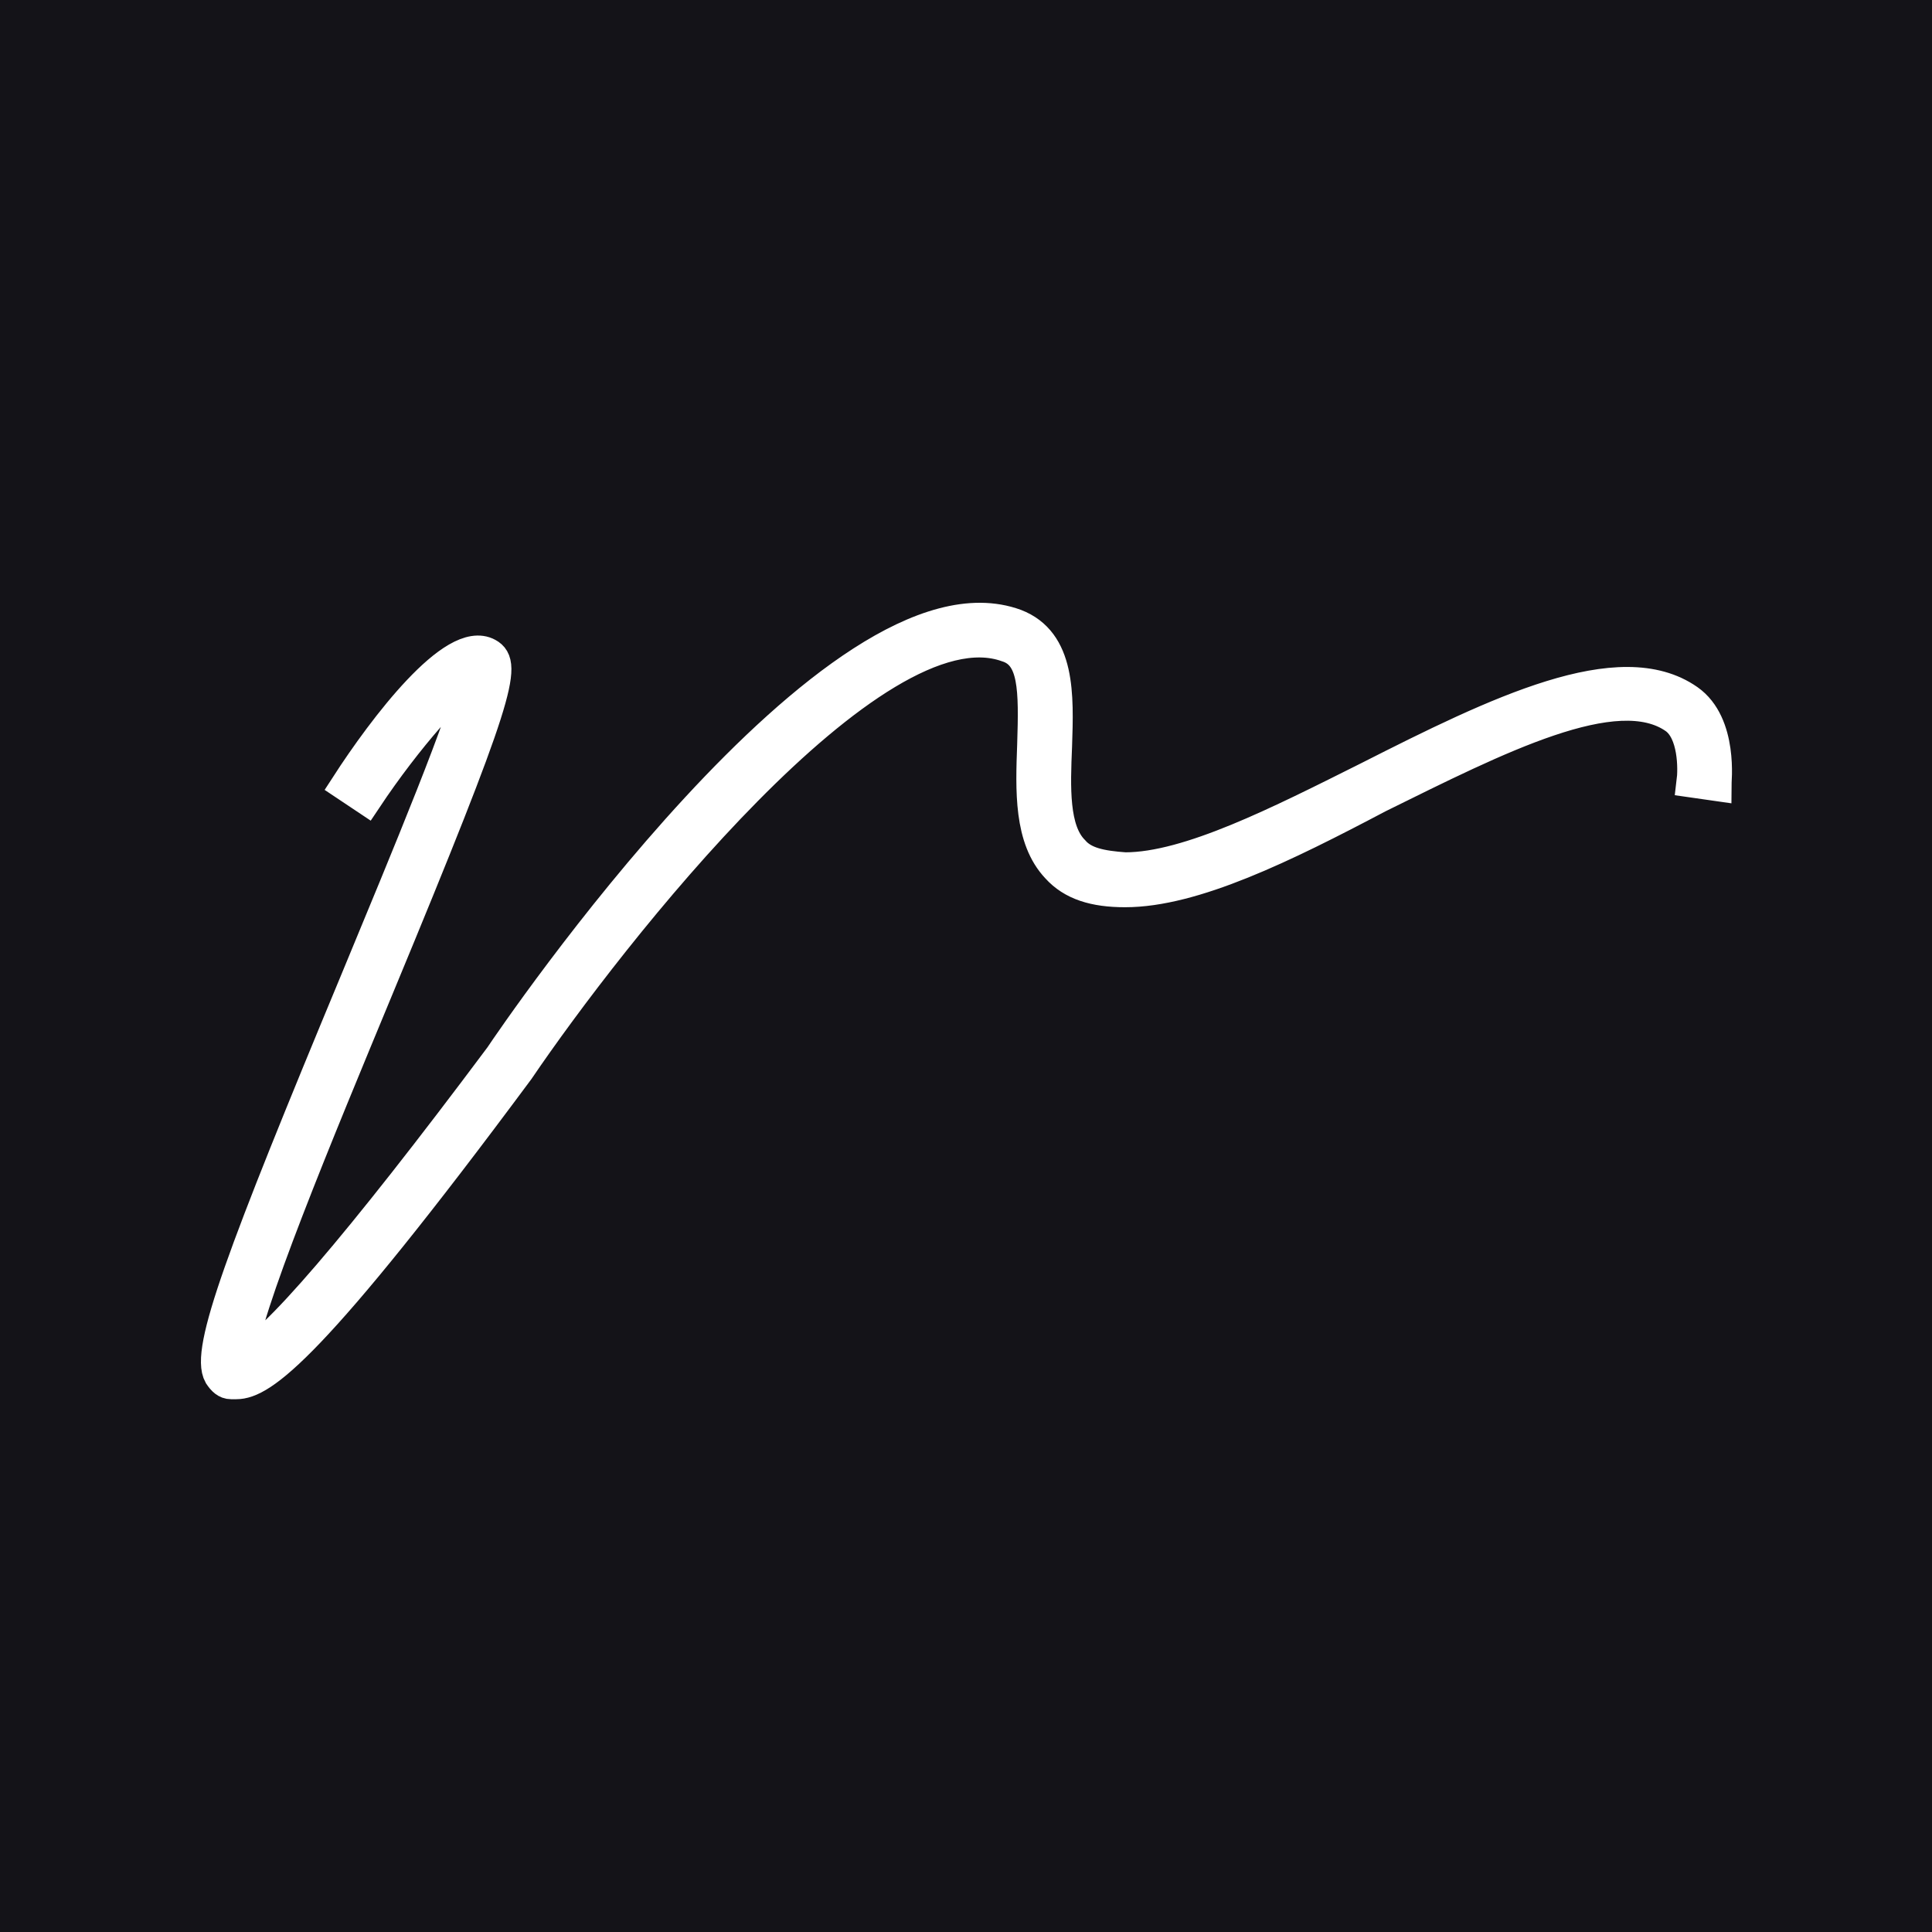 <svg width="250" height="250" viewBox="0 0 250 250" fill="none" xmlns="http://www.w3.org/2000/svg">
<rect width="250" height="250" fill="#141318"/>
<path d="M30.574 179.058C30.352 179.058 30.13 179.058 29.909 179.058C29.244 179.058 28.801 178.614 28.358 177.949C26.585 174.843 31.238 162.421 46.086 126.708C52.513 111.18 60.491 92.104 61.156 87.446C58.94 88.555 52.735 95.431 47.416 103.417L44.757 101.642C49.632 94.1 58.718 82.122 63.151 84.562C65.588 85.893 64.702 89.886 48.967 127.817C41.432 146.006 31.238 170.407 31.238 175.73C35.006 174.4 46.308 161.312 64.702 136.69C66.475 134.028 108.359 72.362 131.407 80.791C137.169 83.009 136.947 89.886 136.725 96.54C136.504 101.864 136.282 107.409 138.942 110.071C140.271 111.624 142.487 112.068 145.59 112.29C153.79 112.29 165.535 106.3 177.059 100.533C193.68 92.104 209.636 84.34 218.5 90.551C222.932 93.657 222.046 101.198 222.046 101.642L218.943 101.198C219.165 99.424 219.165 94.766 216.727 92.991C209.192 87.667 193.68 95.653 178.388 103.195C166.2 109.628 154.454 115.395 145.59 115.395C141.601 115.395 138.72 114.508 136.725 112.29C133.18 108.519 133.401 102.308 133.623 96.318C133.845 89.22 133.845 84.784 130.299 83.675C113.013 77.464 78.885 121.162 67.139 138.464C40.325 174.621 33.898 179.058 30.574 179.058Z" fill="white" stroke="white" stroke-width="4"/>
</svg>
